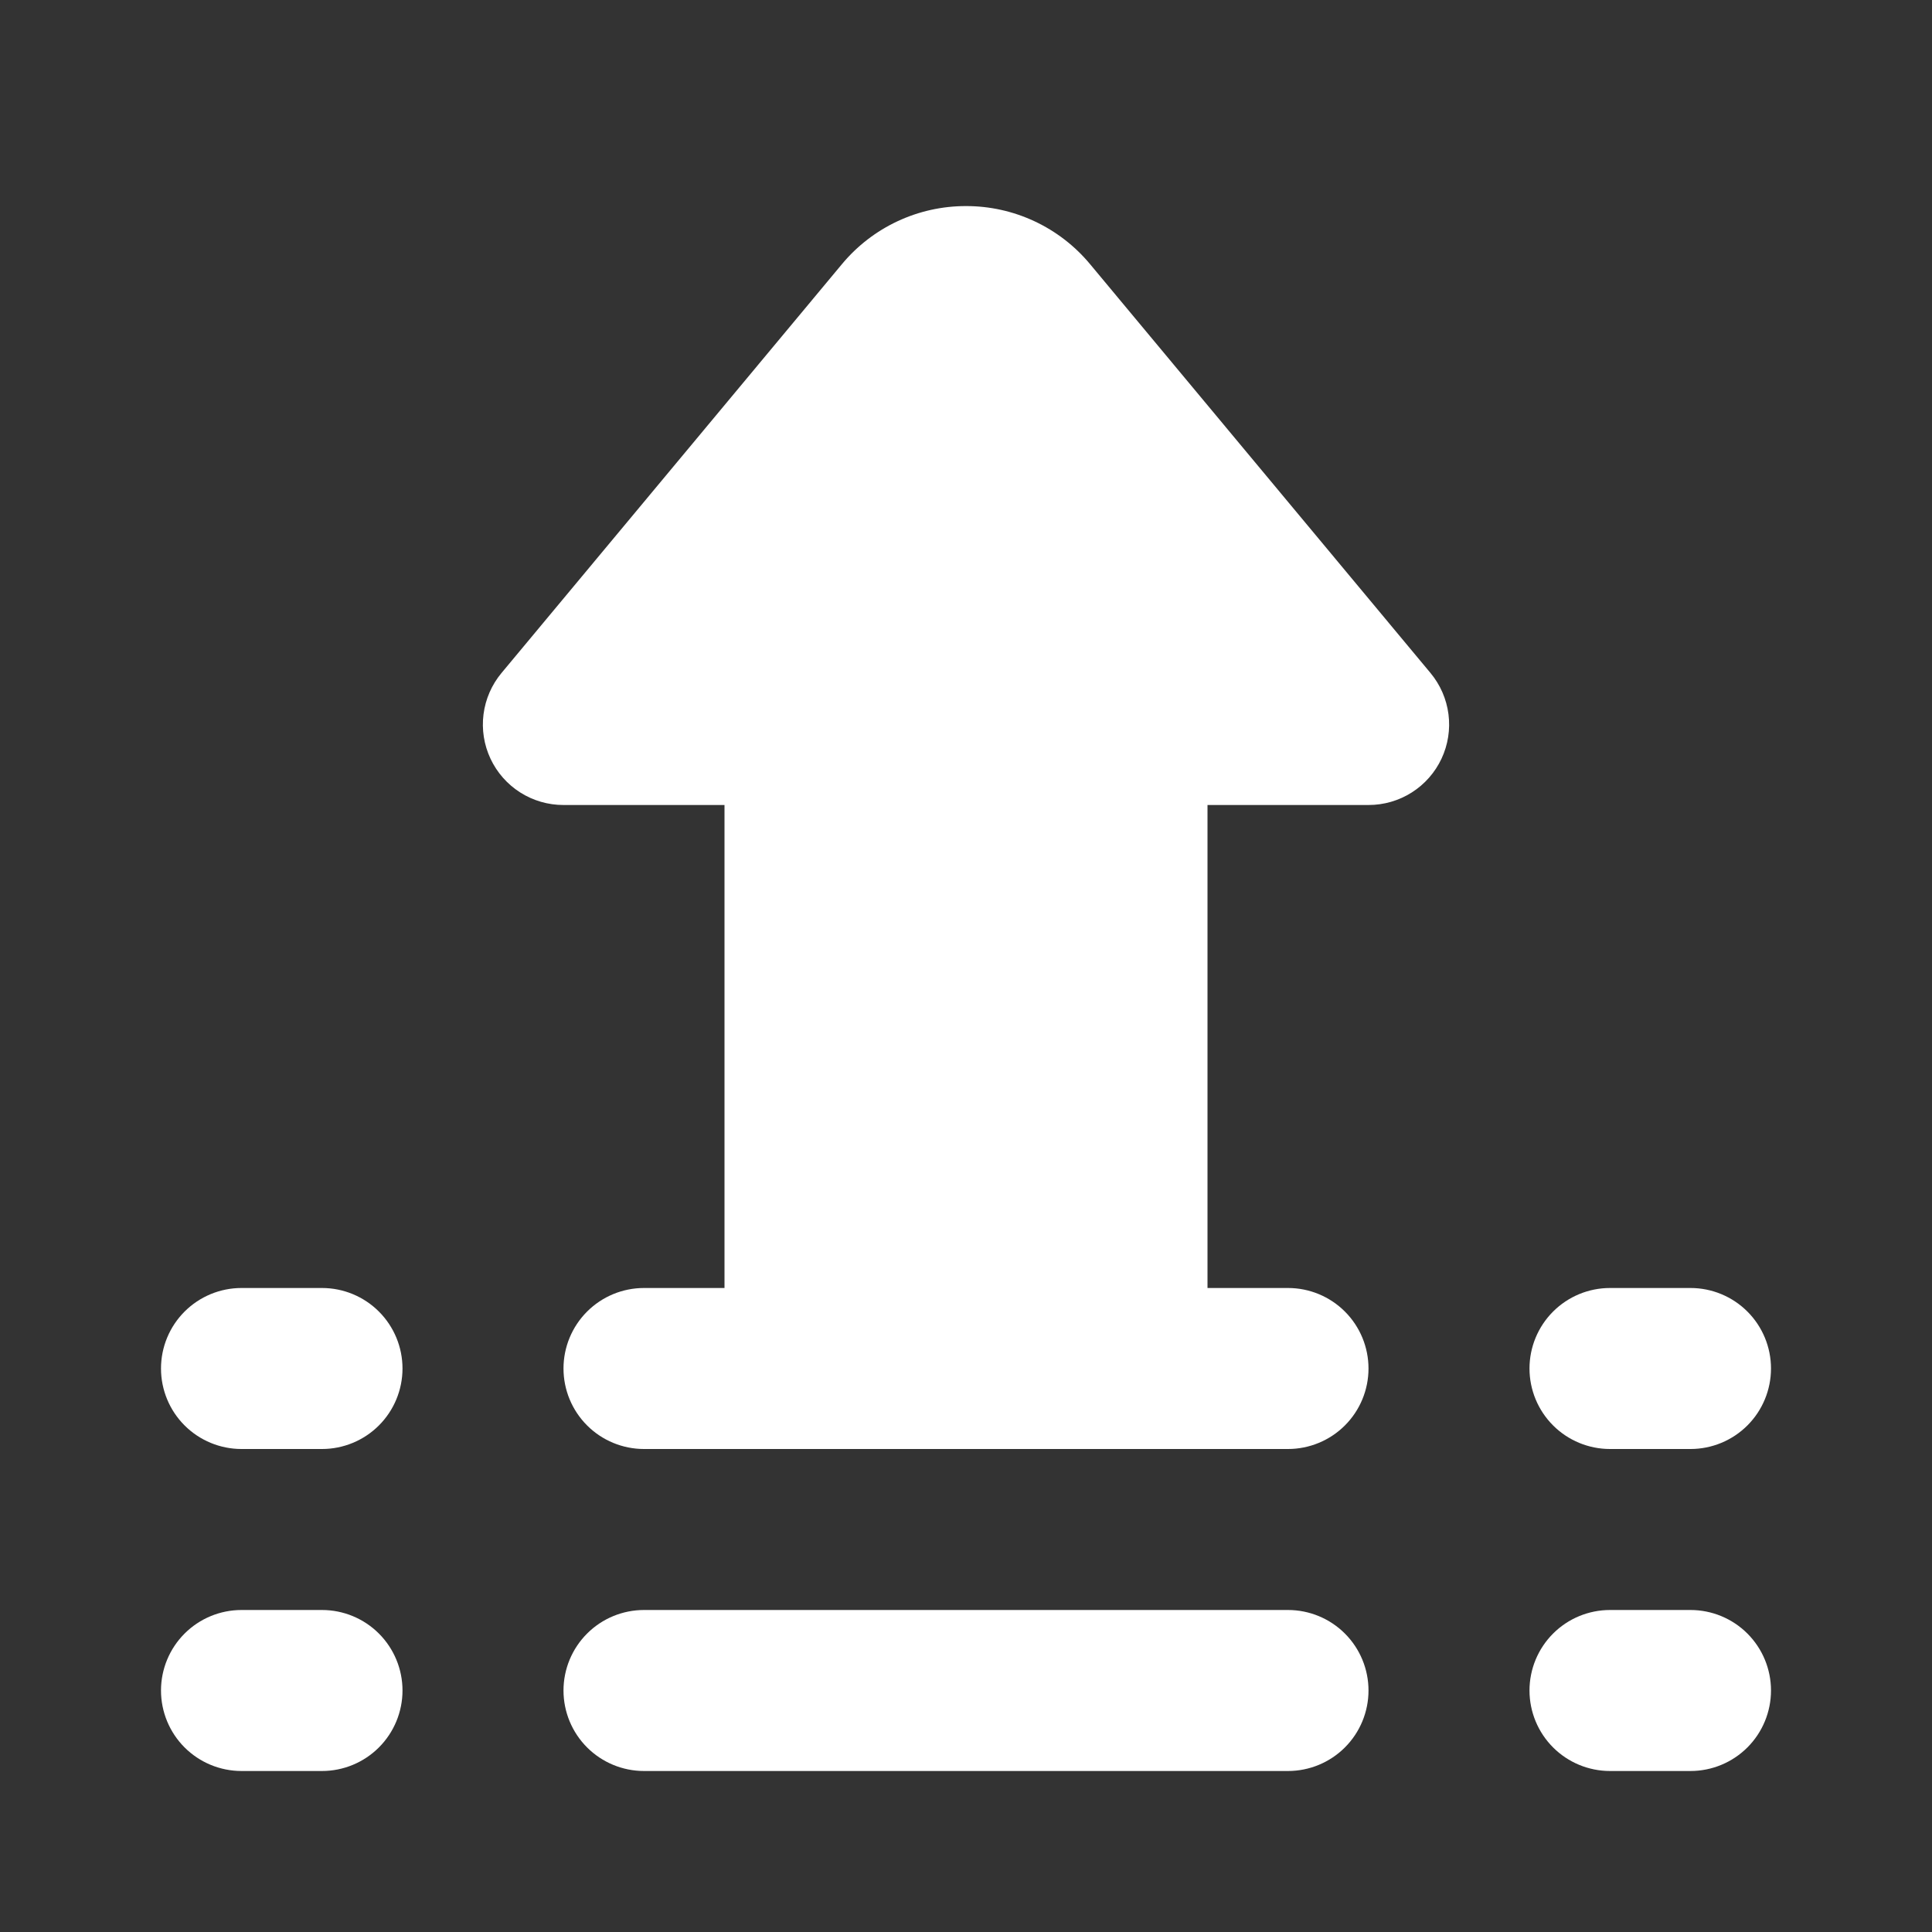 <?xml version="1.0" encoding="UTF-8"?> <svg xmlns="http://www.w3.org/2000/svg" width="800" height="800" viewBox="0 0 800 800" fill="none"><rect x="0" y="0" width="800" height="800" fill="#333333" stroke="none"/><path d="M566.666 700C566.666 708.84 563.154 717.319 556.903 723.57C550.652 729.821 542.173 733.333 533.333 733.333H266.666C257.825 733.333 249.347 729.821 243.096 723.57C236.845 717.319 233.333 708.84 233.333 700C233.333 691.159 236.845 682.681 243.096 676.429C249.347 670.178 257.825 666.666 266.666 666.666H533.333C542.173 666.666 550.652 670.178 556.903 676.429C563.154 682.681 566.666 691.159 566.666 700ZM133.333 666.666H99.999C91.159 666.666 82.68 670.178 76.429 676.429C70.178 682.681 66.666 691.159 66.666 700C66.666 708.84 70.178 717.319 76.429 723.57C82.68 729.821 91.159 733.333 99.999 733.333H133.333C142.173 733.333 150.652 729.821 156.903 723.57C163.154 717.319 166.666 708.84 166.666 700C166.666 691.159 163.154 682.681 156.903 676.429C150.652 670.178 142.173 666.666 133.333 666.666ZM666.666 600H699.999C708.84 600 717.318 596.488 723.57 590.237C729.821 583.985 733.333 575.507 733.333 566.666C733.333 557.826 729.821 549.347 723.57 543.096C717.318 536.845 708.84 533.333 699.999 533.333H666.666C657.825 533.333 649.347 536.845 643.096 543.096C636.845 549.347 633.333 557.826 633.333 566.666C633.333 575.507 636.845 583.985 643.096 590.237C649.347 596.488 657.825 600 666.666 600ZM133.333 533.333H99.999C91.159 533.333 82.68 536.845 76.429 543.096C70.178 549.347 66.666 557.826 66.666 566.666C66.666 575.507 70.178 583.985 76.429 590.237C82.68 596.488 91.159 600 99.999 600H133.333C142.173 600 150.652 596.488 156.903 590.237C163.154 583.985 166.666 575.507 166.666 566.666C166.666 557.826 163.154 549.347 156.903 543.096C150.652 536.845 142.173 533.333 133.333 533.333ZM699.999 666.666H666.666C657.825 666.666 649.347 670.178 643.096 676.429C636.845 682.681 633.333 691.159 633.333 700C633.333 708.84 636.845 717.319 643.096 723.57C649.347 729.821 657.825 733.333 666.666 733.333H699.999C708.84 733.333 717.318 729.821 723.57 723.57C729.821 717.319 733.333 708.84 733.333 700C733.333 691.159 729.821 682.681 723.57 676.429C717.318 670.178 708.84 666.666 699.999 666.666Z" fill="white"></path><path d="M451.333 109.333C445.065 101.808 437.215 95.756 428.343 91.608C419.471 87.459 409.794 85.317 400 85.333C390.205 85.317 380.528 87.459 371.656 91.608C362.784 95.756 354.934 101.808 348.666 109.333L207.666 278.666C203.609 283.538 201.025 289.465 200.217 295.752C199.409 302.04 200.411 308.428 203.106 314.166C205.8 319.905 210.075 324.756 215.429 328.151C220.782 331.546 226.993 333.343 233.333 333.333H300V533.333H266.666C257.826 533.333 249.347 536.845 243.096 543.096C236.845 549.347 233.333 557.826 233.333 566.666C233.333 575.507 236.845 583.985 243.096 590.237C249.347 596.488 257.826 600 266.666 600H533.333C542.173 600 550.652 596.488 556.903 590.237C563.154 583.985 566.666 575.507 566.666 566.666C566.666 557.826 563.154 549.347 556.903 543.096C550.652 536.845 542.173 533.333 533.333 533.333H500V333.333H566.666C573.006 333.343 579.217 331.546 584.571 328.151C589.924 324.756 594.199 319.905 596.894 314.166C599.588 308.428 600.59 302.04 599.782 295.752C598.974 289.465 596.39 283.538 592.333 278.666L451.333 109.333Z" fill="white"></path></svg> 